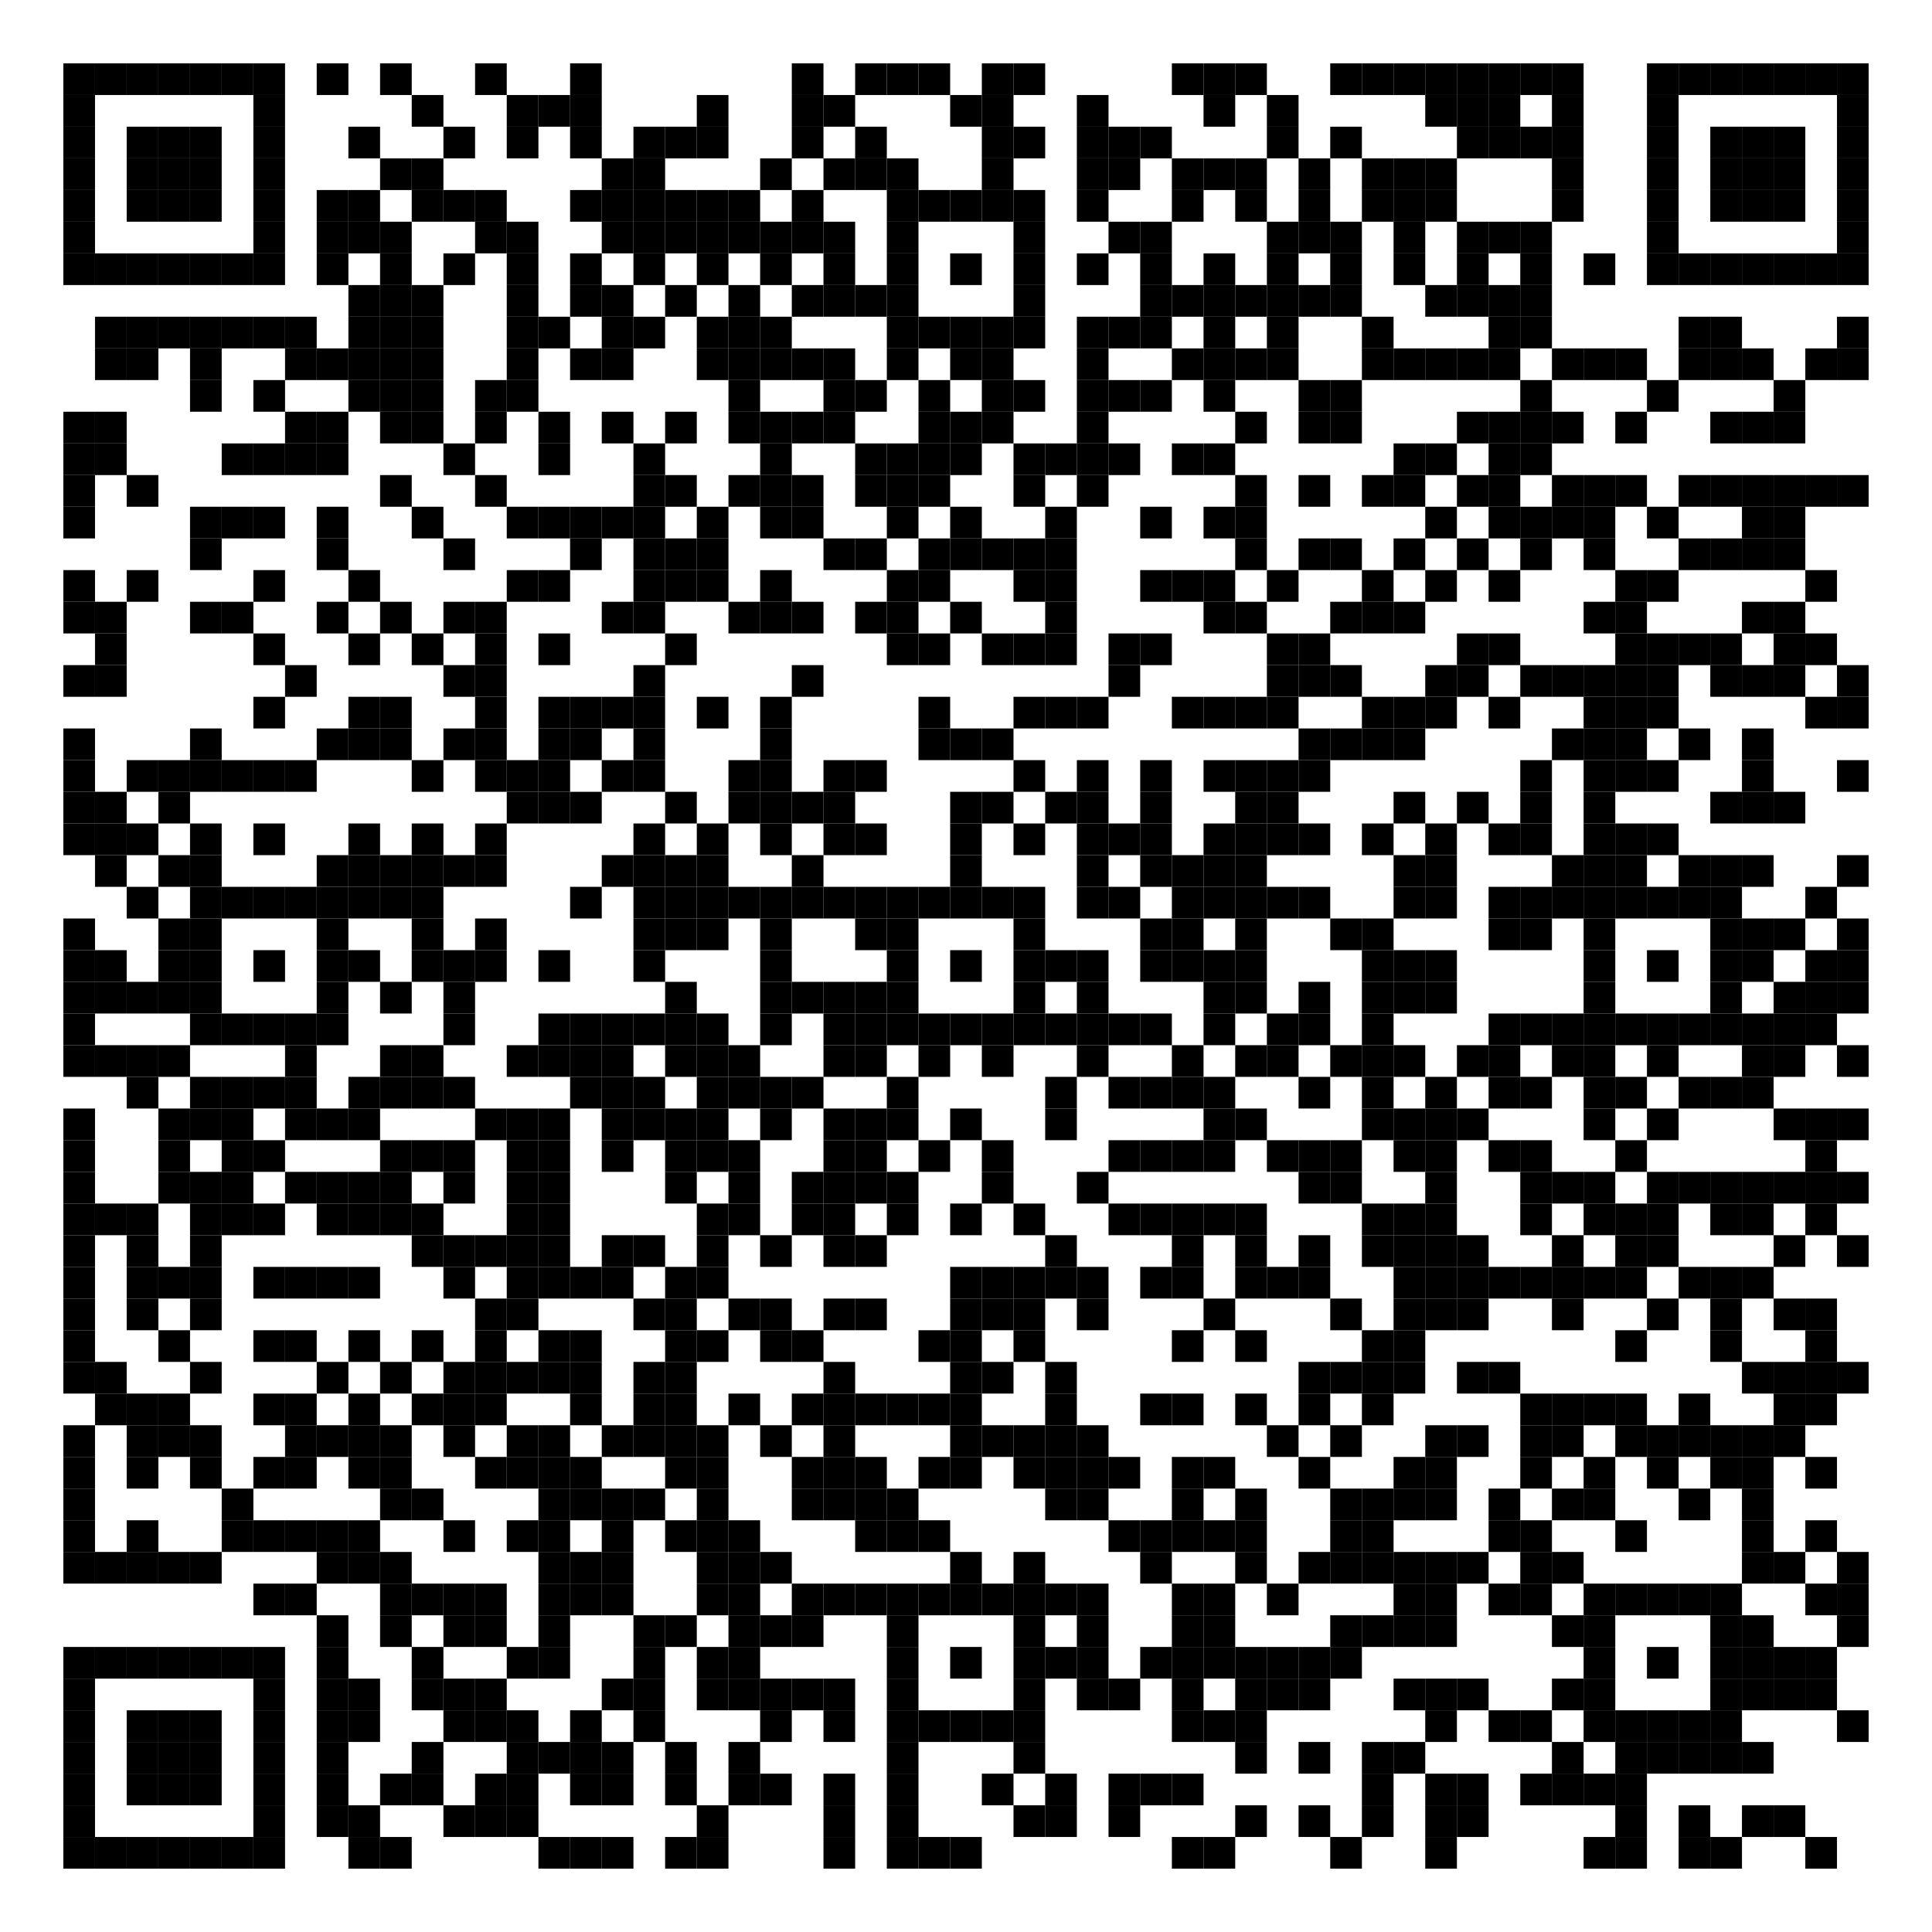 <?xml version="1.0" encoding="utf-8"?>
<!DOCTYPE svg PUBLIC "-//W3C//DTD SVG 20010904//EN" "http://www.w3.org/TR/2001/REC-SVG-20010904/DTD/svg10.dtd">
<svg xmlns="http://www.w3.org/2000/svg" xml:space="preserve" xmlns:xlink="http://www.w3.org/1999/xlink" width="976" height="976" viewBox="0 0 976 976">
<desc></desc>
<rect width="976" height="976" fill="#ffffff" cx="0" cy="0" />
<defs>
<rect id="p" width="16" height="16" />
<circle id="circle" r="8" stroke-width="0" fill="000000" />
<rect id="hor" width="16" height="4" />
<rect id="ver" width="4" height="16" />
<polygon id="3d1" points="0,0 16,0 0,16" stroke-width="0" fill="000000" />
<polygon id="3d2" points="0,16 16,0 16,16" stroke-width="0" fill="#808080" />
</defs>
<g fill="#000000">
<use x="32" y="32" xlink:href="#p" />
<use x="48" y="32" xlink:href="#p" />
<use x="64" y="32" xlink:href="#p" />
<use x="80" y="32" xlink:href="#p" />
<use x="96" y="32" xlink:href="#p" />
<use x="112" y="32" xlink:href="#p" />
<use x="128" y="32" xlink:href="#p" />
<use x="160" y="32" xlink:href="#p" />
<use x="192" y="32" xlink:href="#p" />
<use x="240" y="32" xlink:href="#p" />
<use x="288" y="32" xlink:href="#p" />
<use x="400" y="32" xlink:href="#p" />
<use x="432" y="32" xlink:href="#p" />
<use x="448" y="32" xlink:href="#p" />
<use x="464" y="32" xlink:href="#p" />
<use x="496" y="32" xlink:href="#p" />
<use x="512" y="32" xlink:href="#p" />
<use x="592" y="32" xlink:href="#p" />
<use x="608" y="32" xlink:href="#p" />
<use x="624" y="32" xlink:href="#p" />
<use x="672" y="32" xlink:href="#p" />
<use x="688" y="32" xlink:href="#p" />
<use x="704" y="32" xlink:href="#p" />
<use x="720" y="32" xlink:href="#p" />
<use x="736" y="32" xlink:href="#p" />
<use x="752" y="32" xlink:href="#p" />
<use x="768" y="32" xlink:href="#p" />
<use x="784" y="32" xlink:href="#p" />
<use x="832" y="32" xlink:href="#p" />
<use x="848" y="32" xlink:href="#p" />
<use x="864" y="32" xlink:href="#p" />
<use x="880" y="32" xlink:href="#p" />
<use x="896" y="32" xlink:href="#p" />
<use x="912" y="32" xlink:href="#p" />
<use x="928" y="32" xlink:href="#p" />
<use x="32" y="48" xlink:href="#p" />
<use x="128" y="48" xlink:href="#p" />
<use x="208" y="48" xlink:href="#p" />
<use x="256" y="48" xlink:href="#p" />
<use x="272" y="48" xlink:href="#p" />
<use x="288" y="48" xlink:href="#p" />
<use x="352" y="48" xlink:href="#p" />
<use x="400" y="48" xlink:href="#p" />
<use x="416" y="48" xlink:href="#p" />
<use x="480" y="48" xlink:href="#p" />
<use x="496" y="48" xlink:href="#p" />
<use x="544" y="48" xlink:href="#p" />
<use x="608" y="48" xlink:href="#p" />
<use x="640" y="48" xlink:href="#p" />
<use x="720" y="48" xlink:href="#p" />
<use x="736" y="48" xlink:href="#p" />
<use x="752" y="48" xlink:href="#p" />
<use x="784" y="48" xlink:href="#p" />
<use x="832" y="48" xlink:href="#p" />
<use x="928" y="48" xlink:href="#p" />
<use x="32" y="64" xlink:href="#p" />
<use x="64" y="64" xlink:href="#p" />
<use x="80" y="64" xlink:href="#p" />
<use x="96" y="64" xlink:href="#p" />
<use x="128" y="64" xlink:href="#p" />
<use x="176" y="64" xlink:href="#p" />
<use x="224" y="64" xlink:href="#p" />
<use x="256" y="64" xlink:href="#p" />
<use x="288" y="64" xlink:href="#p" />
<use x="320" y="64" xlink:href="#p" />
<use x="336" y="64" xlink:href="#p" />
<use x="352" y="64" xlink:href="#p" />
<use x="400" y="64" xlink:href="#p" />
<use x="432" y="64" xlink:href="#p" />
<use x="496" y="64" xlink:href="#p" />
<use x="512" y="64" xlink:href="#p" />
<use x="544" y="64" xlink:href="#p" />
<use x="560" y="64" xlink:href="#p" />
<use x="576" y="64" xlink:href="#p" />
<use x="640" y="64" xlink:href="#p" />
<use x="672" y="64" xlink:href="#p" />
<use x="736" y="64" xlink:href="#p" />
<use x="752" y="64" xlink:href="#p" />
<use x="768" y="64" xlink:href="#p" />
<use x="784" y="64" xlink:href="#p" />
<use x="832" y="64" xlink:href="#p" />
<use x="864" y="64" xlink:href="#p" />
<use x="880" y="64" xlink:href="#p" />
<use x="896" y="64" xlink:href="#p" />
<use x="928" y="64" xlink:href="#p" />
<use x="32" y="80" xlink:href="#p" />
<use x="64" y="80" xlink:href="#p" />
<use x="80" y="80" xlink:href="#p" />
<use x="96" y="80" xlink:href="#p" />
<use x="128" y="80" xlink:href="#p" />
<use x="192" y="80" xlink:href="#p" />
<use x="208" y="80" xlink:href="#p" />
<use x="304" y="80" xlink:href="#p" />
<use x="320" y="80" xlink:href="#p" />
<use x="384" y="80" xlink:href="#p" />
<use x="416" y="80" xlink:href="#p" />
<use x="432" y="80" xlink:href="#p" />
<use x="448" y="80" xlink:href="#p" />
<use x="496" y="80" xlink:href="#p" />
<use x="544" y="80" xlink:href="#p" />
<use x="560" y="80" xlink:href="#p" />
<use x="592" y="80" xlink:href="#p" />
<use x="608" y="80" xlink:href="#p" />
<use x="624" y="80" xlink:href="#p" />
<use x="656" y="80" xlink:href="#p" />
<use x="688" y="80" xlink:href="#p" />
<use x="704" y="80" xlink:href="#p" />
<use x="720" y="80" xlink:href="#p" />
<use x="784" y="80" xlink:href="#p" />
<use x="832" y="80" xlink:href="#p" />
<use x="864" y="80" xlink:href="#p" />
<use x="880" y="80" xlink:href="#p" />
<use x="896" y="80" xlink:href="#p" />
<use x="928" y="80" xlink:href="#p" />
<use x="32" y="96" xlink:href="#p" />
<use x="64" y="96" xlink:href="#p" />
<use x="80" y="96" xlink:href="#p" />
<use x="96" y="96" xlink:href="#p" />
<use x="128" y="96" xlink:href="#p" />
<use x="160" y="96" xlink:href="#p" />
<use x="176" y="96" xlink:href="#p" />
<use x="208" y="96" xlink:href="#p" />
<use x="224" y="96" xlink:href="#p" />
<use x="240" y="96" xlink:href="#p" />
<use x="288" y="96" xlink:href="#p" />
<use x="304" y="96" xlink:href="#p" />
<use x="320" y="96" xlink:href="#p" />
<use x="336" y="96" xlink:href="#p" />
<use x="352" y="96" xlink:href="#p" />
<use x="368" y="96" xlink:href="#p" />
<use x="400" y="96" xlink:href="#p" />
<use x="448" y="96" xlink:href="#p" />
<use x="464" y="96" xlink:href="#p" />
<use x="480" y="96" xlink:href="#p" />
<use x="496" y="96" xlink:href="#p" />
<use x="512" y="96" xlink:href="#p" />
<use x="544" y="96" xlink:href="#p" />
<use x="592" y="96" xlink:href="#p" />
<use x="624" y="96" xlink:href="#p" />
<use x="656" y="96" xlink:href="#p" />
<use x="688" y="96" xlink:href="#p" />
<use x="704" y="96" xlink:href="#p" />
<use x="720" y="96" xlink:href="#p" />
<use x="784" y="96" xlink:href="#p" />
<use x="832" y="96" xlink:href="#p" />
<use x="864" y="96" xlink:href="#p" />
<use x="880" y="96" xlink:href="#p" />
<use x="896" y="96" xlink:href="#p" />
<use x="928" y="96" xlink:href="#p" />
<use x="32" y="112" xlink:href="#p" />
<use x="128" y="112" xlink:href="#p" />
<use x="160" y="112" xlink:href="#p" />
<use x="176" y="112" xlink:href="#p" />
<use x="192" y="112" xlink:href="#p" />
<use x="240" y="112" xlink:href="#p" />
<use x="256" y="112" xlink:href="#p" />
<use x="304" y="112" xlink:href="#p" />
<use x="320" y="112" xlink:href="#p" />
<use x="336" y="112" xlink:href="#p" />
<use x="352" y="112" xlink:href="#p" />
<use x="368" y="112" xlink:href="#p" />
<use x="384" y="112" xlink:href="#p" />
<use x="400" y="112" xlink:href="#p" />
<use x="416" y="112" xlink:href="#p" />
<use x="448" y="112" xlink:href="#p" />
<use x="512" y="112" xlink:href="#p" />
<use x="560" y="112" xlink:href="#p" />
<use x="576" y="112" xlink:href="#p" />
<use x="640" y="112" xlink:href="#p" />
<use x="656" y="112" xlink:href="#p" />
<use x="672" y="112" xlink:href="#p" />
<use x="704" y="112" xlink:href="#p" />
<use x="736" y="112" xlink:href="#p" />
<use x="752" y="112" xlink:href="#p" />
<use x="768" y="112" xlink:href="#p" />
<use x="832" y="112" xlink:href="#p" />
<use x="928" y="112" xlink:href="#p" />
<use x="32" y="128" xlink:href="#p" />
<use x="48" y="128" xlink:href="#p" />
<use x="64" y="128" xlink:href="#p" />
<use x="80" y="128" xlink:href="#p" />
<use x="96" y="128" xlink:href="#p" />
<use x="112" y="128" xlink:href="#p" />
<use x="128" y="128" xlink:href="#p" />
<use x="160" y="128" xlink:href="#p" />
<use x="192" y="128" xlink:href="#p" />
<use x="224" y="128" xlink:href="#p" />
<use x="256" y="128" xlink:href="#p" />
<use x="288" y="128" xlink:href="#p" />
<use x="320" y="128" xlink:href="#p" />
<use x="352" y="128" xlink:href="#p" />
<use x="384" y="128" xlink:href="#p" />
<use x="416" y="128" xlink:href="#p" />
<use x="448" y="128" xlink:href="#p" />
<use x="480" y="128" xlink:href="#p" />
<use x="512" y="128" xlink:href="#p" />
<use x="544" y="128" xlink:href="#p" />
<use x="576" y="128" xlink:href="#p" />
<use x="608" y="128" xlink:href="#p" />
<use x="640" y="128" xlink:href="#p" />
<use x="672" y="128" xlink:href="#p" />
<use x="704" y="128" xlink:href="#p" />
<use x="736" y="128" xlink:href="#p" />
<use x="768" y="128" xlink:href="#p" />
<use x="800" y="128" xlink:href="#p" />
<use x="832" y="128" xlink:href="#p" />
<use x="848" y="128" xlink:href="#p" />
<use x="864" y="128" xlink:href="#p" />
<use x="880" y="128" xlink:href="#p" />
<use x="896" y="128" xlink:href="#p" />
<use x="912" y="128" xlink:href="#p" />
<use x="928" y="128" xlink:href="#p" />
<use x="176" y="144" xlink:href="#p" />
<use x="192" y="144" xlink:href="#p" />
<use x="208" y="144" xlink:href="#p" />
<use x="256" y="144" xlink:href="#p" />
<use x="288" y="144" xlink:href="#p" />
<use x="304" y="144" xlink:href="#p" />
<use x="336" y="144" xlink:href="#p" />
<use x="368" y="144" xlink:href="#p" />
<use x="400" y="144" xlink:href="#p" />
<use x="416" y="144" xlink:href="#p" />
<use x="432" y="144" xlink:href="#p" />
<use x="448" y="144" xlink:href="#p" />
<use x="512" y="144" xlink:href="#p" />
<use x="576" y="144" xlink:href="#p" />
<use x="592" y="144" xlink:href="#p" />
<use x="608" y="144" xlink:href="#p" />
<use x="624" y="144" xlink:href="#p" />
<use x="640" y="144" xlink:href="#p" />
<use x="656" y="144" xlink:href="#p" />
<use x="672" y="144" xlink:href="#p" />
<use x="720" y="144" xlink:href="#p" />
<use x="736" y="144" xlink:href="#p" />
<use x="752" y="144" xlink:href="#p" />
<use x="768" y="144" xlink:href="#p" />
<use x="48" y="160" xlink:href="#p" />
<use x="64" y="160" xlink:href="#p" />
<use x="80" y="160" xlink:href="#p" />
<use x="96" y="160" xlink:href="#p" />
<use x="112" y="160" xlink:href="#p" />
<use x="128" y="160" xlink:href="#p" />
<use x="144" y="160" xlink:href="#p" />
<use x="176" y="160" xlink:href="#p" />
<use x="192" y="160" xlink:href="#p" />
<use x="208" y="160" xlink:href="#p" />
<use x="256" y="160" xlink:href="#p" />
<use x="272" y="160" xlink:href="#p" />
<use x="304" y="160" xlink:href="#p" />
<use x="320" y="160" xlink:href="#p" />
<use x="352" y="160" xlink:href="#p" />
<use x="368" y="160" xlink:href="#p" />
<use x="384" y="160" xlink:href="#p" />
<use x="448" y="160" xlink:href="#p" />
<use x="464" y="160" xlink:href="#p" />
<use x="480" y="160" xlink:href="#p" />
<use x="496" y="160" xlink:href="#p" />
<use x="512" y="160" xlink:href="#p" />
<use x="544" y="160" xlink:href="#p" />
<use x="560" y="160" xlink:href="#p" />
<use x="576" y="160" xlink:href="#p" />
<use x="608" y="160" xlink:href="#p" />
<use x="640" y="160" xlink:href="#p" />
<use x="688" y="160" xlink:href="#p" />
<use x="752" y="160" xlink:href="#p" />
<use x="768" y="160" xlink:href="#p" />
<use x="848" y="160" xlink:href="#p" />
<use x="864" y="160" xlink:href="#p" />
<use x="928" y="160" xlink:href="#p" />
<use x="48" y="176" xlink:href="#p" />
<use x="64" y="176" xlink:href="#p" />
<use x="96" y="176" xlink:href="#p" />
<use x="144" y="176" xlink:href="#p" />
<use x="160" y="176" xlink:href="#p" />
<use x="176" y="176" xlink:href="#p" />
<use x="192" y="176" xlink:href="#p" />
<use x="208" y="176" xlink:href="#p" />
<use x="256" y="176" xlink:href="#p" />
<use x="288" y="176" xlink:href="#p" />
<use x="304" y="176" xlink:href="#p" />
<use x="352" y="176" xlink:href="#p" />
<use x="368" y="176" xlink:href="#p" />
<use x="384" y="176" xlink:href="#p" />
<use x="400" y="176" xlink:href="#p" />
<use x="416" y="176" xlink:href="#p" />
<use x="448" y="176" xlink:href="#p" />
<use x="480" y="176" xlink:href="#p" />
<use x="496" y="176" xlink:href="#p" />
<use x="544" y="176" xlink:href="#p" />
<use x="592" y="176" xlink:href="#p" />
<use x="608" y="176" xlink:href="#p" />
<use x="624" y="176" xlink:href="#p" />
<use x="640" y="176" xlink:href="#p" />
<use x="688" y="176" xlink:href="#p" />
<use x="704" y="176" xlink:href="#p" />
<use x="720" y="176" xlink:href="#p" />
<use x="736" y="176" xlink:href="#p" />
<use x="752" y="176" xlink:href="#p" />
<use x="784" y="176" xlink:href="#p" />
<use x="800" y="176" xlink:href="#p" />
<use x="816" y="176" xlink:href="#p" />
<use x="848" y="176" xlink:href="#p" />
<use x="864" y="176" xlink:href="#p" />
<use x="880" y="176" xlink:href="#p" />
<use x="912" y="176" xlink:href="#p" />
<use x="928" y="176" xlink:href="#p" />
<use x="96" y="192" xlink:href="#p" />
<use x="128" y="192" xlink:href="#p" />
<use x="176" y="192" xlink:href="#p" />
<use x="192" y="192" xlink:href="#p" />
<use x="208" y="192" xlink:href="#p" />
<use x="240" y="192" xlink:href="#p" />
<use x="256" y="192" xlink:href="#p" />
<use x="368" y="192" xlink:href="#p" />
<use x="416" y="192" xlink:href="#p" />
<use x="432" y="192" xlink:href="#p" />
<use x="464" y="192" xlink:href="#p" />
<use x="496" y="192" xlink:href="#p" />
<use x="512" y="192" xlink:href="#p" />
<use x="544" y="192" xlink:href="#p" />
<use x="560" y="192" xlink:href="#p" />
<use x="576" y="192" xlink:href="#p" />
<use x="608" y="192" xlink:href="#p" />
<use x="656" y="192" xlink:href="#p" />
<use x="672" y="192" xlink:href="#p" />
<use x="768" y="192" xlink:href="#p" />
<use x="832" y="192" xlink:href="#p" />
<use x="896" y="192" xlink:href="#p" />
<use x="32" y="208" xlink:href="#p" />
<use x="48" y="208" xlink:href="#p" />
<use x="144" y="208" xlink:href="#p" />
<use x="160" y="208" xlink:href="#p" />
<use x="192" y="208" xlink:href="#p" />
<use x="208" y="208" xlink:href="#p" />
<use x="240" y="208" xlink:href="#p" />
<use x="272" y="208" xlink:href="#p" />
<use x="304" y="208" xlink:href="#p" />
<use x="336" y="208" xlink:href="#p" />
<use x="368" y="208" xlink:href="#p" />
<use x="384" y="208" xlink:href="#p" />
<use x="400" y="208" xlink:href="#p" />
<use x="416" y="208" xlink:href="#p" />
<use x="464" y="208" xlink:href="#p" />
<use x="480" y="208" xlink:href="#p" />
<use x="496" y="208" xlink:href="#p" />
<use x="544" y="208" xlink:href="#p" />
<use x="624" y="208" xlink:href="#p" />
<use x="656" y="208" xlink:href="#p" />
<use x="672" y="208" xlink:href="#p" />
<use x="736" y="208" xlink:href="#p" />
<use x="752" y="208" xlink:href="#p" />
<use x="768" y="208" xlink:href="#p" />
<use x="784" y="208" xlink:href="#p" />
<use x="816" y="208" xlink:href="#p" />
<use x="864" y="208" xlink:href="#p" />
<use x="880" y="208" xlink:href="#p" />
<use x="896" y="208" xlink:href="#p" />
<use x="32" y="224" xlink:href="#p" />
<use x="48" y="224" xlink:href="#p" />
<use x="112" y="224" xlink:href="#p" />
<use x="128" y="224" xlink:href="#p" />
<use x="144" y="224" xlink:href="#p" />
<use x="160" y="224" xlink:href="#p" />
<use x="224" y="224" xlink:href="#p" />
<use x="272" y="224" xlink:href="#p" />
<use x="320" y="224" xlink:href="#p" />
<use x="384" y="224" xlink:href="#p" />
<use x="432" y="224" xlink:href="#p" />
<use x="448" y="224" xlink:href="#p" />
<use x="464" y="224" xlink:href="#p" />
<use x="480" y="224" xlink:href="#p" />
<use x="512" y="224" xlink:href="#p" />
<use x="528" y="224" xlink:href="#p" />
<use x="544" y="224" xlink:href="#p" />
<use x="560" y="224" xlink:href="#p" />
<use x="592" y="224" xlink:href="#p" />
<use x="608" y="224" xlink:href="#p" />
<use x="704" y="224" xlink:href="#p" />
<use x="720" y="224" xlink:href="#p" />
<use x="752" y="224" xlink:href="#p" />
<use x="768" y="224" xlink:href="#p" />
<use x="32" y="240" xlink:href="#p" />
<use x="64" y="240" xlink:href="#p" />
<use x="192" y="240" xlink:href="#p" />
<use x="240" y="240" xlink:href="#p" />
<use x="320" y="240" xlink:href="#p" />
<use x="336" y="240" xlink:href="#p" />
<use x="368" y="240" xlink:href="#p" />
<use x="384" y="240" xlink:href="#p" />
<use x="400" y="240" xlink:href="#p" />
<use x="432" y="240" xlink:href="#p" />
<use x="448" y="240" xlink:href="#p" />
<use x="464" y="240" xlink:href="#p" />
<use x="512" y="240" xlink:href="#p" />
<use x="544" y="240" xlink:href="#p" />
<use x="624" y="240" xlink:href="#p" />
<use x="656" y="240" xlink:href="#p" />
<use x="688" y="240" xlink:href="#p" />
<use x="704" y="240" xlink:href="#p" />
<use x="736" y="240" xlink:href="#p" />
<use x="752" y="240" xlink:href="#p" />
<use x="784" y="240" xlink:href="#p" />
<use x="800" y="240" xlink:href="#p" />
<use x="816" y="240" xlink:href="#p" />
<use x="848" y="240" xlink:href="#p" />
<use x="864" y="240" xlink:href="#p" />
<use x="880" y="240" xlink:href="#p" />
<use x="896" y="240" xlink:href="#p" />
<use x="912" y="240" xlink:href="#p" />
<use x="928" y="240" xlink:href="#p" />
<use x="32" y="256" xlink:href="#p" />
<use x="96" y="256" xlink:href="#p" />
<use x="112" y="256" xlink:href="#p" />
<use x="128" y="256" xlink:href="#p" />
<use x="160" y="256" xlink:href="#p" />
<use x="208" y="256" xlink:href="#p" />
<use x="256" y="256" xlink:href="#p" />
<use x="272" y="256" xlink:href="#p" />
<use x="288" y="256" xlink:href="#p" />
<use x="304" y="256" xlink:href="#p" />
<use x="320" y="256" xlink:href="#p" />
<use x="352" y="256" xlink:href="#p" />
<use x="384" y="256" xlink:href="#p" />
<use x="400" y="256" xlink:href="#p" />
<use x="448" y="256" xlink:href="#p" />
<use x="480" y="256" xlink:href="#p" />
<use x="528" y="256" xlink:href="#p" />
<use x="576" y="256" xlink:href="#p" />
<use x="608" y="256" xlink:href="#p" />
<use x="624" y="256" xlink:href="#p" />
<use x="720" y="256" xlink:href="#p" />
<use x="752" y="256" xlink:href="#p" />
<use x="768" y="256" xlink:href="#p" />
<use x="784" y="256" xlink:href="#p" />
<use x="800" y="256" xlink:href="#p" />
<use x="832" y="256" xlink:href="#p" />
<use x="880" y="256" xlink:href="#p" />
<use x="896" y="256" xlink:href="#p" />
<use x="96" y="272" xlink:href="#p" />
<use x="160" y="272" xlink:href="#p" />
<use x="224" y="272" xlink:href="#p" />
<use x="288" y="272" xlink:href="#p" />
<use x="320" y="272" xlink:href="#p" />
<use x="336" y="272" xlink:href="#p" />
<use x="352" y="272" xlink:href="#p" />
<use x="416" y="272" xlink:href="#p" />
<use x="432" y="272" xlink:href="#p" />
<use x="464" y="272" xlink:href="#p" />
<use x="480" y="272" xlink:href="#p" />
<use x="496" y="272" xlink:href="#p" />
<use x="512" y="272" xlink:href="#p" />
<use x="528" y="272" xlink:href="#p" />
<use x="624" y="272" xlink:href="#p" />
<use x="656" y="272" xlink:href="#p" />
<use x="672" y="272" xlink:href="#p" />
<use x="704" y="272" xlink:href="#p" />
<use x="736" y="272" xlink:href="#p" />
<use x="768" y="272" xlink:href="#p" />
<use x="800" y="272" xlink:href="#p" />
<use x="848" y="272" xlink:href="#p" />
<use x="864" y="272" xlink:href="#p" />
<use x="880" y="272" xlink:href="#p" />
<use x="896" y="272" xlink:href="#p" />
<use x="32" y="288" xlink:href="#p" />
<use x="64" y="288" xlink:href="#p" />
<use x="128" y="288" xlink:href="#p" />
<use x="176" y="288" xlink:href="#p" />
<use x="256" y="288" xlink:href="#p" />
<use x="272" y="288" xlink:href="#p" />
<use x="320" y="288" xlink:href="#p" />
<use x="336" y="288" xlink:href="#p" />
<use x="352" y="288" xlink:href="#p" />
<use x="384" y="288" xlink:href="#p" />
<use x="448" y="288" xlink:href="#p" />
<use x="464" y="288" xlink:href="#p" />
<use x="512" y="288" xlink:href="#p" />
<use x="528" y="288" xlink:href="#p" />
<use x="576" y="288" xlink:href="#p" />
<use x="592" y="288" xlink:href="#p" />
<use x="608" y="288" xlink:href="#p" />
<use x="640" y="288" xlink:href="#p" />
<use x="688" y="288" xlink:href="#p" />
<use x="720" y="288" xlink:href="#p" />
<use x="752" y="288" xlink:href="#p" />
<use x="816" y="288" xlink:href="#p" />
<use x="832" y="288" xlink:href="#p" />
<use x="912" y="288" xlink:href="#p" />
<use x="32" y="304" xlink:href="#p" />
<use x="48" y="304" xlink:href="#p" />
<use x="96" y="304" xlink:href="#p" />
<use x="112" y="304" xlink:href="#p" />
<use x="160" y="304" xlink:href="#p" />
<use x="192" y="304" xlink:href="#p" />
<use x="224" y="304" xlink:href="#p" />
<use x="240" y="304" xlink:href="#p" />
<use x="304" y="304" xlink:href="#p" />
<use x="320" y="304" xlink:href="#p" />
<use x="368" y="304" xlink:href="#p" />
<use x="384" y="304" xlink:href="#p" />
<use x="400" y="304" xlink:href="#p" />
<use x="432" y="304" xlink:href="#p" />
<use x="448" y="304" xlink:href="#p" />
<use x="480" y="304" xlink:href="#p" />
<use x="528" y="304" xlink:href="#p" />
<use x="608" y="304" xlink:href="#p" />
<use x="624" y="304" xlink:href="#p" />
<use x="672" y="304" xlink:href="#p" />
<use x="688" y="304" xlink:href="#p" />
<use x="704" y="304" xlink:href="#p" />
<use x="800" y="304" xlink:href="#p" />
<use x="816" y="304" xlink:href="#p" />
<use x="880" y="304" xlink:href="#p" />
<use x="896" y="304" xlink:href="#p" />
<use x="48" y="320" xlink:href="#p" />
<use x="128" y="320" xlink:href="#p" />
<use x="176" y="320" xlink:href="#p" />
<use x="208" y="320" xlink:href="#p" />
<use x="240" y="320" xlink:href="#p" />
<use x="272" y="320" xlink:href="#p" />
<use x="336" y="320" xlink:href="#p" />
<use x="448" y="320" xlink:href="#p" />
<use x="464" y="320" xlink:href="#p" />
<use x="496" y="320" xlink:href="#p" />
<use x="512" y="320" xlink:href="#p" />
<use x="528" y="320" xlink:href="#p" />
<use x="560" y="320" xlink:href="#p" />
<use x="576" y="320" xlink:href="#p" />
<use x="640" y="320" xlink:href="#p" />
<use x="656" y="320" xlink:href="#p" />
<use x="736" y="320" xlink:href="#p" />
<use x="752" y="320" xlink:href="#p" />
<use x="816" y="320" xlink:href="#p" />
<use x="832" y="320" xlink:href="#p" />
<use x="848" y="320" xlink:href="#p" />
<use x="864" y="320" xlink:href="#p" />
<use x="896" y="320" xlink:href="#p" />
<use x="912" y="320" xlink:href="#p" />
<use x="32" y="336" xlink:href="#p" />
<use x="48" y="336" xlink:href="#p" />
<use x="144" y="336" xlink:href="#p" />
<use x="224" y="336" xlink:href="#p" />
<use x="240" y="336" xlink:href="#p" />
<use x="320" y="336" xlink:href="#p" />
<use x="400" y="336" xlink:href="#p" />
<use x="560" y="336" xlink:href="#p" />
<use x="640" y="336" xlink:href="#p" />
<use x="656" y="336" xlink:href="#p" />
<use x="672" y="336" xlink:href="#p" />
<use x="720" y="336" xlink:href="#p" />
<use x="736" y="336" xlink:href="#p" />
<use x="768" y="336" xlink:href="#p" />
<use x="784" y="336" xlink:href="#p" />
<use x="800" y="336" xlink:href="#p" />
<use x="816" y="336" xlink:href="#p" />
<use x="832" y="336" xlink:href="#p" />
<use x="864" y="336" xlink:href="#p" />
<use x="880" y="336" xlink:href="#p" />
<use x="896" y="336" xlink:href="#p" />
<use x="928" y="336" xlink:href="#p" />
<use x="128" y="352" xlink:href="#p" />
<use x="176" y="352" xlink:href="#p" />
<use x="192" y="352" xlink:href="#p" />
<use x="240" y="352" xlink:href="#p" />
<use x="272" y="352" xlink:href="#p" />
<use x="288" y="352" xlink:href="#p" />
<use x="304" y="352" xlink:href="#p" />
<use x="320" y="352" xlink:href="#p" />
<use x="352" y="352" xlink:href="#p" />
<use x="384" y="352" xlink:href="#p" />
<use x="464" y="352" xlink:href="#p" />
<use x="512" y="352" xlink:href="#p" />
<use x="528" y="352" xlink:href="#p" />
<use x="544" y="352" xlink:href="#p" />
<use x="592" y="352" xlink:href="#p" />
<use x="608" y="352" xlink:href="#p" />
<use x="624" y="352" xlink:href="#p" />
<use x="640" y="352" xlink:href="#p" />
<use x="688" y="352" xlink:href="#p" />
<use x="704" y="352" xlink:href="#p" />
<use x="720" y="352" xlink:href="#p" />
<use x="752" y="352" xlink:href="#p" />
<use x="800" y="352" xlink:href="#p" />
<use x="816" y="352" xlink:href="#p" />
<use x="832" y="352" xlink:href="#p" />
<use x="912" y="352" xlink:href="#p" />
<use x="928" y="352" xlink:href="#p" />
<use x="32" y="368" xlink:href="#p" />
<use x="96" y="368" xlink:href="#p" />
<use x="160" y="368" xlink:href="#p" />
<use x="176" y="368" xlink:href="#p" />
<use x="192" y="368" xlink:href="#p" />
<use x="224" y="368" xlink:href="#p" />
<use x="240" y="368" xlink:href="#p" />
<use x="272" y="368" xlink:href="#p" />
<use x="288" y="368" xlink:href="#p" />
<use x="320" y="368" xlink:href="#p" />
<use x="384" y="368" xlink:href="#p" />
<use x="464" y="368" xlink:href="#p" />
<use x="480" y="368" xlink:href="#p" />
<use x="496" y="368" xlink:href="#p" />
<use x="656" y="368" xlink:href="#p" />
<use x="672" y="368" xlink:href="#p" />
<use x="688" y="368" xlink:href="#p" />
<use x="704" y="368" xlink:href="#p" />
<use x="784" y="368" xlink:href="#p" />
<use x="800" y="368" xlink:href="#p" />
<use x="816" y="368" xlink:href="#p" />
<use x="848" y="368" xlink:href="#p" />
<use x="880" y="368" xlink:href="#p" />
<use x="32" y="384" xlink:href="#p" />
<use x="64" y="384" xlink:href="#p" />
<use x="80" y="384" xlink:href="#p" />
<use x="96" y="384" xlink:href="#p" />
<use x="112" y="384" xlink:href="#p" />
<use x="128" y="384" xlink:href="#p" />
<use x="144" y="384" xlink:href="#p" />
<use x="208" y="384" xlink:href="#p" />
<use x="240" y="384" xlink:href="#p" />
<use x="256" y="384" xlink:href="#p" />
<use x="272" y="384" xlink:href="#p" />
<use x="304" y="384" xlink:href="#p" />
<use x="320" y="384" xlink:href="#p" />
<use x="368" y="384" xlink:href="#p" />
<use x="384" y="384" xlink:href="#p" />
<use x="416" y="384" xlink:href="#p" />
<use x="432" y="384" xlink:href="#p" />
<use x="512" y="384" xlink:href="#p" />
<use x="544" y="384" xlink:href="#p" />
<use x="576" y="384" xlink:href="#p" />
<use x="608" y="384" xlink:href="#p" />
<use x="624" y="384" xlink:href="#p" />
<use x="640" y="384" xlink:href="#p" />
<use x="656" y="384" xlink:href="#p" />
<use x="768" y="384" xlink:href="#p" />
<use x="800" y="384" xlink:href="#p" />
<use x="816" y="384" xlink:href="#p" />
<use x="832" y="384" xlink:href="#p" />
<use x="880" y="384" xlink:href="#p" />
<use x="928" y="384" xlink:href="#p" />
<use x="32" y="400" xlink:href="#p" />
<use x="48" y="400" xlink:href="#p" />
<use x="80" y="400" xlink:href="#p" />
<use x="256" y="400" xlink:href="#p" />
<use x="272" y="400" xlink:href="#p" />
<use x="288" y="400" xlink:href="#p" />
<use x="336" y="400" xlink:href="#p" />
<use x="368" y="400" xlink:href="#p" />
<use x="384" y="400" xlink:href="#p" />
<use x="400" y="400" xlink:href="#p" />
<use x="416" y="400" xlink:href="#p" />
<use x="480" y="400" xlink:href="#p" />
<use x="496" y="400" xlink:href="#p" />
<use x="528" y="400" xlink:href="#p" />
<use x="544" y="400" xlink:href="#p" />
<use x="576" y="400" xlink:href="#p" />
<use x="624" y="400" xlink:href="#p" />
<use x="640" y="400" xlink:href="#p" />
<use x="704" y="400" xlink:href="#p" />
<use x="736" y="400" xlink:href="#p" />
<use x="768" y="400" xlink:href="#p" />
<use x="800" y="400" xlink:href="#p" />
<use x="864" y="400" xlink:href="#p" />
<use x="880" y="400" xlink:href="#p" />
<use x="896" y="400" xlink:href="#p" />
<use x="32" y="416" xlink:href="#p" />
<use x="48" y="416" xlink:href="#p" />
<use x="64" y="416" xlink:href="#p" />
<use x="96" y="416" xlink:href="#p" />
<use x="128" y="416" xlink:href="#p" />
<use x="176" y="416" xlink:href="#p" />
<use x="208" y="416" xlink:href="#p" />
<use x="240" y="416" xlink:href="#p" />
<use x="320" y="416" xlink:href="#p" />
<use x="352" y="416" xlink:href="#p" />
<use x="384" y="416" xlink:href="#p" />
<use x="416" y="416" xlink:href="#p" />
<use x="432" y="416" xlink:href="#p" />
<use x="480" y="416" xlink:href="#p" />
<use x="512" y="416" xlink:href="#p" />
<use x="544" y="416" xlink:href="#p" />
<use x="560" y="416" xlink:href="#p" />
<use x="576" y="416" xlink:href="#p" />
<use x="608" y="416" xlink:href="#p" />
<use x="624" y="416" xlink:href="#p" />
<use x="640" y="416" xlink:href="#p" />
<use x="656" y="416" xlink:href="#p" />
<use x="688" y="416" xlink:href="#p" />
<use x="720" y="416" xlink:href="#p" />
<use x="752" y="416" xlink:href="#p" />
<use x="768" y="416" xlink:href="#p" />
<use x="800" y="416" xlink:href="#p" />
<use x="816" y="416" xlink:href="#p" />
<use x="832" y="416" xlink:href="#p" />
<use x="48" y="432" xlink:href="#p" />
<use x="80" y="432" xlink:href="#p" />
<use x="96" y="432" xlink:href="#p" />
<use x="160" y="432" xlink:href="#p" />
<use x="176" y="432" xlink:href="#p" />
<use x="192" y="432" xlink:href="#p" />
<use x="208" y="432" xlink:href="#p" />
<use x="224" y="432" xlink:href="#p" />
<use x="240" y="432" xlink:href="#p" />
<use x="304" y="432" xlink:href="#p" />
<use x="320" y="432" xlink:href="#p" />
<use x="336" y="432" xlink:href="#p" />
<use x="352" y="432" xlink:href="#p" />
<use x="400" y="432" xlink:href="#p" />
<use x="480" y="432" xlink:href="#p" />
<use x="544" y="432" xlink:href="#p" />
<use x="576" y="432" xlink:href="#p" />
<use x="592" y="432" xlink:href="#p" />
<use x="608" y="432" xlink:href="#p" />
<use x="624" y="432" xlink:href="#p" />
<use x="704" y="432" xlink:href="#p" />
<use x="720" y="432" xlink:href="#p" />
<use x="784" y="432" xlink:href="#p" />
<use x="800" y="432" xlink:href="#p" />
<use x="816" y="432" xlink:href="#p" />
<use x="848" y="432" xlink:href="#p" />
<use x="864" y="432" xlink:href="#p" />
<use x="880" y="432" xlink:href="#p" />
<use x="928" y="432" xlink:href="#p" />
<use x="64" y="448" xlink:href="#p" />
<use x="96" y="448" xlink:href="#p" />
<use x="112" y="448" xlink:href="#p" />
<use x="128" y="448" xlink:href="#p" />
<use x="144" y="448" xlink:href="#p" />
<use x="160" y="448" xlink:href="#p" />
<use x="176" y="448" xlink:href="#p" />
<use x="192" y="448" xlink:href="#p" />
<use x="208" y="448" xlink:href="#p" />
<use x="288" y="448" xlink:href="#p" />
<use x="320" y="448" xlink:href="#p" />
<use x="336" y="448" xlink:href="#p" />
<use x="352" y="448" xlink:href="#p" />
<use x="368" y="448" xlink:href="#p" />
<use x="384" y="448" xlink:href="#p" />
<use x="400" y="448" xlink:href="#p" />
<use x="416" y="448" xlink:href="#p" />
<use x="432" y="448" xlink:href="#p" />
<use x="448" y="448" xlink:href="#p" />
<use x="464" y="448" xlink:href="#p" />
<use x="480" y="448" xlink:href="#p" />
<use x="496" y="448" xlink:href="#p" />
<use x="512" y="448" xlink:href="#p" />
<use x="544" y="448" xlink:href="#p" />
<use x="560" y="448" xlink:href="#p" />
<use x="592" y="448" xlink:href="#p" />
<use x="608" y="448" xlink:href="#p" />
<use x="624" y="448" xlink:href="#p" />
<use x="640" y="448" xlink:href="#p" />
<use x="656" y="448" xlink:href="#p" />
<use x="704" y="448" xlink:href="#p" />
<use x="720" y="448" xlink:href="#p" />
<use x="752" y="448" xlink:href="#p" />
<use x="768" y="448" xlink:href="#p" />
<use x="784" y="448" xlink:href="#p" />
<use x="800" y="448" xlink:href="#p" />
<use x="816" y="448" xlink:href="#p" />
<use x="832" y="448" xlink:href="#p" />
<use x="848" y="448" xlink:href="#p" />
<use x="864" y="448" xlink:href="#p" />
<use x="912" y="448" xlink:href="#p" />
<use x="32" y="464" xlink:href="#p" />
<use x="80" y="464" xlink:href="#p" />
<use x="96" y="464" xlink:href="#p" />
<use x="160" y="464" xlink:href="#p" />
<use x="208" y="464" xlink:href="#p" />
<use x="240" y="464" xlink:href="#p" />
<use x="320" y="464" xlink:href="#p" />
<use x="336" y="464" xlink:href="#p" />
<use x="352" y="464" xlink:href="#p" />
<use x="384" y="464" xlink:href="#p" />
<use x="432" y="464" xlink:href="#p" />
<use x="448" y="464" xlink:href="#p" />
<use x="512" y="464" xlink:href="#p" />
<use x="576" y="464" xlink:href="#p" />
<use x="592" y="464" xlink:href="#p" />
<use x="624" y="464" xlink:href="#p" />
<use x="672" y="464" xlink:href="#p" />
<use x="688" y="464" xlink:href="#p" />
<use x="752" y="464" xlink:href="#p" />
<use x="768" y="464" xlink:href="#p" />
<use x="800" y="464" xlink:href="#p" />
<use x="864" y="464" xlink:href="#p" />
<use x="880" y="464" xlink:href="#p" />
<use x="896" y="464" xlink:href="#p" />
<use x="928" y="464" xlink:href="#p" />
<use x="32" y="480" xlink:href="#p" />
<use x="48" y="480" xlink:href="#p" />
<use x="80" y="480" xlink:href="#p" />
<use x="96" y="480" xlink:href="#p" />
<use x="128" y="480" xlink:href="#p" />
<use x="160" y="480" xlink:href="#p" />
<use x="176" y="480" xlink:href="#p" />
<use x="208" y="480" xlink:href="#p" />
<use x="224" y="480" xlink:href="#p" />
<use x="240" y="480" xlink:href="#p" />
<use x="272" y="480" xlink:href="#p" />
<use x="320" y="480" xlink:href="#p" />
<use x="384" y="480" xlink:href="#p" />
<use x="448" y="480" xlink:href="#p" />
<use x="480" y="480" xlink:href="#p" />
<use x="512" y="480" xlink:href="#p" />
<use x="528" y="480" xlink:href="#p" />
<use x="544" y="480" xlink:href="#p" />
<use x="576" y="480" xlink:href="#p" />
<use x="592" y="480" xlink:href="#p" />
<use x="608" y="480" xlink:href="#p" />
<use x="624" y="480" xlink:href="#p" />
<use x="688" y="480" xlink:href="#p" />
<use x="704" y="480" xlink:href="#p" />
<use x="720" y="480" xlink:href="#p" />
<use x="800" y="480" xlink:href="#p" />
<use x="832" y="480" xlink:href="#p" />
<use x="864" y="480" xlink:href="#p" />
<use x="880" y="480" xlink:href="#p" />
<use x="912" y="480" xlink:href="#p" />
<use x="928" y="480" xlink:href="#p" />
<use x="32" y="496" xlink:href="#p" />
<use x="48" y="496" xlink:href="#p" />
<use x="64" y="496" xlink:href="#p" />
<use x="80" y="496" xlink:href="#p" />
<use x="96" y="496" xlink:href="#p" />
<use x="160" y="496" xlink:href="#p" />
<use x="192" y="496" xlink:href="#p" />
<use x="224" y="496" xlink:href="#p" />
<use x="336" y="496" xlink:href="#p" />
<use x="384" y="496" xlink:href="#p" />
<use x="400" y="496" xlink:href="#p" />
<use x="416" y="496" xlink:href="#p" />
<use x="432" y="496" xlink:href="#p" />
<use x="448" y="496" xlink:href="#p" />
<use x="512" y="496" xlink:href="#p" />
<use x="544" y="496" xlink:href="#p" />
<use x="608" y="496" xlink:href="#p" />
<use x="624" y="496" xlink:href="#p" />
<use x="656" y="496" xlink:href="#p" />
<use x="688" y="496" xlink:href="#p" />
<use x="704" y="496" xlink:href="#p" />
<use x="720" y="496" xlink:href="#p" />
<use x="800" y="496" xlink:href="#p" />
<use x="864" y="496" xlink:href="#p" />
<use x="896" y="496" xlink:href="#p" />
<use x="912" y="496" xlink:href="#p" />
<use x="928" y="496" xlink:href="#p" />
<use x="32" y="512" xlink:href="#p" />
<use x="96" y="512" xlink:href="#p" />
<use x="112" y="512" xlink:href="#p" />
<use x="128" y="512" xlink:href="#p" />
<use x="144" y="512" xlink:href="#p" />
<use x="160" y="512" xlink:href="#p" />
<use x="224" y="512" xlink:href="#p" />
<use x="272" y="512" xlink:href="#p" />
<use x="288" y="512" xlink:href="#p" />
<use x="304" y="512" xlink:href="#p" />
<use x="320" y="512" xlink:href="#p" />
<use x="336" y="512" xlink:href="#p" />
<use x="352" y="512" xlink:href="#p" />
<use x="384" y="512" xlink:href="#p" />
<use x="416" y="512" xlink:href="#p" />
<use x="432" y="512" xlink:href="#p" />
<use x="448" y="512" xlink:href="#p" />
<use x="464" y="512" xlink:href="#p" />
<use x="480" y="512" xlink:href="#p" />
<use x="496" y="512" xlink:href="#p" />
<use x="512" y="512" xlink:href="#p" />
<use x="528" y="512" xlink:href="#p" />
<use x="544" y="512" xlink:href="#p" />
<use x="560" y="512" xlink:href="#p" />
<use x="576" y="512" xlink:href="#p" />
<use x="608" y="512" xlink:href="#p" />
<use x="640" y="512" xlink:href="#p" />
<use x="656" y="512" xlink:href="#p" />
<use x="688" y="512" xlink:href="#p" />
<use x="752" y="512" xlink:href="#p" />
<use x="768" y="512" xlink:href="#p" />
<use x="784" y="512" xlink:href="#p" />
<use x="800" y="512" xlink:href="#p" />
<use x="816" y="512" xlink:href="#p" />
<use x="832" y="512" xlink:href="#p" />
<use x="848" y="512" xlink:href="#p" />
<use x="864" y="512" xlink:href="#p" />
<use x="880" y="512" xlink:href="#p" />
<use x="896" y="512" xlink:href="#p" />
<use x="912" y="512" xlink:href="#p" />
<use x="32" y="528" xlink:href="#p" />
<use x="48" y="528" xlink:href="#p" />
<use x="64" y="528" xlink:href="#p" />
<use x="80" y="528" xlink:href="#p" />
<use x="144" y="528" xlink:href="#p" />
<use x="192" y="528" xlink:href="#p" />
<use x="208" y="528" xlink:href="#p" />
<use x="256" y="528" xlink:href="#p" />
<use x="272" y="528" xlink:href="#p" />
<use x="288" y="528" xlink:href="#p" />
<use x="304" y="528" xlink:href="#p" />
<use x="336" y="528" xlink:href="#p" />
<use x="352" y="528" xlink:href="#p" />
<use x="368" y="528" xlink:href="#p" />
<use x="416" y="528" xlink:href="#p" />
<use x="432" y="528" xlink:href="#p" />
<use x="464" y="528" xlink:href="#p" />
<use x="496" y="528" xlink:href="#p" />
<use x="544" y="528" xlink:href="#p" />
<use x="592" y="528" xlink:href="#p" />
<use x="624" y="528" xlink:href="#p" />
<use x="640" y="528" xlink:href="#p" />
<use x="672" y="528" xlink:href="#p" />
<use x="688" y="528" xlink:href="#p" />
<use x="704" y="528" xlink:href="#p" />
<use x="736" y="528" xlink:href="#p" />
<use x="752" y="528" xlink:href="#p" />
<use x="784" y="528" xlink:href="#p" />
<use x="800" y="528" xlink:href="#p" />
<use x="832" y="528" xlink:href="#p" />
<use x="880" y="528" xlink:href="#p" />
<use x="896" y="528" xlink:href="#p" />
<use x="928" y="528" xlink:href="#p" />
<use x="64" y="544" xlink:href="#p" />
<use x="96" y="544" xlink:href="#p" />
<use x="112" y="544" xlink:href="#p" />
<use x="128" y="544" xlink:href="#p" />
<use x="144" y="544" xlink:href="#p" />
<use x="176" y="544" xlink:href="#p" />
<use x="192" y="544" xlink:href="#p" />
<use x="208" y="544" xlink:href="#p" />
<use x="224" y="544" xlink:href="#p" />
<use x="288" y="544" xlink:href="#p" />
<use x="304" y="544" xlink:href="#p" />
<use x="320" y="544" xlink:href="#p" />
<use x="352" y="544" xlink:href="#p" />
<use x="368" y="544" xlink:href="#p" />
<use x="384" y="544" xlink:href="#p" />
<use x="400" y="544" xlink:href="#p" />
<use x="448" y="544" xlink:href="#p" />
<use x="528" y="544" xlink:href="#p" />
<use x="560" y="544" xlink:href="#p" />
<use x="576" y="544" xlink:href="#p" />
<use x="592" y="544" xlink:href="#p" />
<use x="608" y="544" xlink:href="#p" />
<use x="656" y="544" xlink:href="#p" />
<use x="688" y="544" xlink:href="#p" />
<use x="720" y="544" xlink:href="#p" />
<use x="752" y="544" xlink:href="#p" />
<use x="768" y="544" xlink:href="#p" />
<use x="800" y="544" xlink:href="#p" />
<use x="816" y="544" xlink:href="#p" />
<use x="848" y="544" xlink:href="#p" />
<use x="864" y="544" xlink:href="#p" />
<use x="880" y="544" xlink:href="#p" />
<use x="32" y="560" xlink:href="#p" />
<use x="80" y="560" xlink:href="#p" />
<use x="96" y="560" xlink:href="#p" />
<use x="112" y="560" xlink:href="#p" />
<use x="144" y="560" xlink:href="#p" />
<use x="160" y="560" xlink:href="#p" />
<use x="176" y="560" xlink:href="#p" />
<use x="240" y="560" xlink:href="#p" />
<use x="256" y="560" xlink:href="#p" />
<use x="272" y="560" xlink:href="#p" />
<use x="304" y="560" xlink:href="#p" />
<use x="320" y="560" xlink:href="#p" />
<use x="336" y="560" xlink:href="#p" />
<use x="352" y="560" xlink:href="#p" />
<use x="384" y="560" xlink:href="#p" />
<use x="416" y="560" xlink:href="#p" />
<use x="432" y="560" xlink:href="#p" />
<use x="448" y="560" xlink:href="#p" />
<use x="480" y="560" xlink:href="#p" />
<use x="528" y="560" xlink:href="#p" />
<use x="608" y="560" xlink:href="#p" />
<use x="624" y="560" xlink:href="#p" />
<use x="688" y="560" xlink:href="#p" />
<use x="704" y="560" xlink:href="#p" />
<use x="720" y="560" xlink:href="#p" />
<use x="736" y="560" xlink:href="#p" />
<use x="800" y="560" xlink:href="#p" />
<use x="832" y="560" xlink:href="#p" />
<use x="896" y="560" xlink:href="#p" />
<use x="912" y="560" xlink:href="#p" />
<use x="928" y="560" xlink:href="#p" />
<use x="32" y="576" xlink:href="#p" />
<use x="80" y="576" xlink:href="#p" />
<use x="112" y="576" xlink:href="#p" />
<use x="128" y="576" xlink:href="#p" />
<use x="192" y="576" xlink:href="#p" />
<use x="208" y="576" xlink:href="#p" />
<use x="224" y="576" xlink:href="#p" />
<use x="256" y="576" xlink:href="#p" />
<use x="272" y="576" xlink:href="#p" />
<use x="304" y="576" xlink:href="#p" />
<use x="336" y="576" xlink:href="#p" />
<use x="352" y="576" xlink:href="#p" />
<use x="368" y="576" xlink:href="#p" />
<use x="416" y="576" xlink:href="#p" />
<use x="432" y="576" xlink:href="#p" />
<use x="464" y="576" xlink:href="#p" />
<use x="496" y="576" xlink:href="#p" />
<use x="560" y="576" xlink:href="#p" />
<use x="576" y="576" xlink:href="#p" />
<use x="592" y="576" xlink:href="#p" />
<use x="608" y="576" xlink:href="#p" />
<use x="640" y="576" xlink:href="#p" />
<use x="656" y="576" xlink:href="#p" />
<use x="672" y="576" xlink:href="#p" />
<use x="704" y="576" xlink:href="#p" />
<use x="720" y="576" xlink:href="#p" />
<use x="752" y="576" xlink:href="#p" />
<use x="768" y="576" xlink:href="#p" />
<use x="816" y="576" xlink:href="#p" />
<use x="912" y="576" xlink:href="#p" />
<use x="32" y="592" xlink:href="#p" />
<use x="80" y="592" xlink:href="#p" />
<use x="96" y="592" xlink:href="#p" />
<use x="112" y="592" xlink:href="#p" />
<use x="144" y="592" xlink:href="#p" />
<use x="160" y="592" xlink:href="#p" />
<use x="176" y="592" xlink:href="#p" />
<use x="192" y="592" xlink:href="#p" />
<use x="224" y="592" xlink:href="#p" />
<use x="256" y="592" xlink:href="#p" />
<use x="272" y="592" xlink:href="#p" />
<use x="336" y="592" xlink:href="#p" />
<use x="368" y="592" xlink:href="#p" />
<use x="400" y="592" xlink:href="#p" />
<use x="416" y="592" xlink:href="#p" />
<use x="432" y="592" xlink:href="#p" />
<use x="448" y="592" xlink:href="#p" />
<use x="496" y="592" xlink:href="#p" />
<use x="544" y="592" xlink:href="#p" />
<use x="656" y="592" xlink:href="#p" />
<use x="672" y="592" xlink:href="#p" />
<use x="720" y="592" xlink:href="#p" />
<use x="768" y="592" xlink:href="#p" />
<use x="784" y="592" xlink:href="#p" />
<use x="800" y="592" xlink:href="#p" />
<use x="832" y="592" xlink:href="#p" />
<use x="848" y="592" xlink:href="#p" />
<use x="864" y="592" xlink:href="#p" />
<use x="880" y="592" xlink:href="#p" />
<use x="896" y="592" xlink:href="#p" />
<use x="912" y="592" xlink:href="#p" />
<use x="928" y="592" xlink:href="#p" />
<use x="32" y="608" xlink:href="#p" />
<use x="48" y="608" xlink:href="#p" />
<use x="64" y="608" xlink:href="#p" />
<use x="96" y="608" xlink:href="#p" />
<use x="112" y="608" xlink:href="#p" />
<use x="128" y="608" xlink:href="#p" />
<use x="160" y="608" xlink:href="#p" />
<use x="176" y="608" xlink:href="#p" />
<use x="192" y="608" xlink:href="#p" />
<use x="208" y="608" xlink:href="#p" />
<use x="256" y="608" xlink:href="#p" />
<use x="272" y="608" xlink:href="#p" />
<use x="352" y="608" xlink:href="#p" />
<use x="368" y="608" xlink:href="#p" />
<use x="400" y="608" xlink:href="#p" />
<use x="416" y="608" xlink:href="#p" />
<use x="448" y="608" xlink:href="#p" />
<use x="480" y="608" xlink:href="#p" />
<use x="512" y="608" xlink:href="#p" />
<use x="560" y="608" xlink:href="#p" />
<use x="576" y="608" xlink:href="#p" />
<use x="592" y="608" xlink:href="#p" />
<use x="608" y="608" xlink:href="#p" />
<use x="624" y="608" xlink:href="#p" />
<use x="688" y="608" xlink:href="#p" />
<use x="704" y="608" xlink:href="#p" />
<use x="720" y="608" xlink:href="#p" />
<use x="768" y="608" xlink:href="#p" />
<use x="800" y="608" xlink:href="#p" />
<use x="816" y="608" xlink:href="#p" />
<use x="832" y="608" xlink:href="#p" />
<use x="864" y="608" xlink:href="#p" />
<use x="880" y="608" xlink:href="#p" />
<use x="912" y="608" xlink:href="#p" />
<use x="32" y="624" xlink:href="#p" />
<use x="64" y="624" xlink:href="#p" />
<use x="96" y="624" xlink:href="#p" />
<use x="208" y="624" xlink:href="#p" />
<use x="224" y="624" xlink:href="#p" />
<use x="240" y="624" xlink:href="#p" />
<use x="256" y="624" xlink:href="#p" />
<use x="272" y="624" xlink:href="#p" />
<use x="304" y="624" xlink:href="#p" />
<use x="320" y="624" xlink:href="#p" />
<use x="352" y="624" xlink:href="#p" />
<use x="384" y="624" xlink:href="#p" />
<use x="416" y="624" xlink:href="#p" />
<use x="432" y="624" xlink:href="#p" />
<use x="528" y="624" xlink:href="#p" />
<use x="592" y="624" xlink:href="#p" />
<use x="624" y="624" xlink:href="#p" />
<use x="656" y="624" xlink:href="#p" />
<use x="688" y="624" xlink:href="#p" />
<use x="704" y="624" xlink:href="#p" />
<use x="720" y="624" xlink:href="#p" />
<use x="736" y="624" xlink:href="#p" />
<use x="784" y="624" xlink:href="#p" />
<use x="816" y="624" xlink:href="#p" />
<use x="832" y="624" xlink:href="#p" />
<use x="896" y="624" xlink:href="#p" />
<use x="928" y="624" xlink:href="#p" />
<use x="32" y="640" xlink:href="#p" />
<use x="64" y="640" xlink:href="#p" />
<use x="80" y="640" xlink:href="#p" />
<use x="96" y="640" xlink:href="#p" />
<use x="128" y="640" xlink:href="#p" />
<use x="144" y="640" xlink:href="#p" />
<use x="160" y="640" xlink:href="#p" />
<use x="176" y="640" xlink:href="#p" />
<use x="224" y="640" xlink:href="#p" />
<use x="256" y="640" xlink:href="#p" />
<use x="272" y="640" xlink:href="#p" />
<use x="288" y="640" xlink:href="#p" />
<use x="304" y="640" xlink:href="#p" />
<use x="336" y="640" xlink:href="#p" />
<use x="352" y="640" xlink:href="#p" />
<use x="480" y="640" xlink:href="#p" />
<use x="496" y="640" xlink:href="#p" />
<use x="512" y="640" xlink:href="#p" />
<use x="528" y="640" xlink:href="#p" />
<use x="544" y="640" xlink:href="#p" />
<use x="576" y="640" xlink:href="#p" />
<use x="592" y="640" xlink:href="#p" />
<use x="624" y="640" xlink:href="#p" />
<use x="640" y="640" xlink:href="#p" />
<use x="656" y="640" xlink:href="#p" />
<use x="704" y="640" xlink:href="#p" />
<use x="720" y="640" xlink:href="#p" />
<use x="736" y="640" xlink:href="#p" />
<use x="752" y="640" xlink:href="#p" />
<use x="768" y="640" xlink:href="#p" />
<use x="784" y="640" xlink:href="#p" />
<use x="800" y="640" xlink:href="#p" />
<use x="816" y="640" xlink:href="#p" />
<use x="848" y="640" xlink:href="#p" />
<use x="864" y="640" xlink:href="#p" />
<use x="880" y="640" xlink:href="#p" />
<use x="32" y="656" xlink:href="#p" />
<use x="64" y="656" xlink:href="#p" />
<use x="96" y="656" xlink:href="#p" />
<use x="240" y="656" xlink:href="#p" />
<use x="256" y="656" xlink:href="#p" />
<use x="320" y="656" xlink:href="#p" />
<use x="336" y="656" xlink:href="#p" />
<use x="368" y="656" xlink:href="#p" />
<use x="384" y="656" xlink:href="#p" />
<use x="416" y="656" xlink:href="#p" />
<use x="432" y="656" xlink:href="#p" />
<use x="480" y="656" xlink:href="#p" />
<use x="496" y="656" xlink:href="#p" />
<use x="512" y="656" xlink:href="#p" />
<use x="544" y="656" xlink:href="#p" />
<use x="608" y="656" xlink:href="#p" />
<use x="672" y="656" xlink:href="#p" />
<use x="704" y="656" xlink:href="#p" />
<use x="720" y="656" xlink:href="#p" />
<use x="736" y="656" xlink:href="#p" />
<use x="784" y="656" xlink:href="#p" />
<use x="832" y="656" xlink:href="#p" />
<use x="864" y="656" xlink:href="#p" />
<use x="896" y="656" xlink:href="#p" />
<use x="912" y="656" xlink:href="#p" />
<use x="32" y="672" xlink:href="#p" />
<use x="80" y="672" xlink:href="#p" />
<use x="128" y="672" xlink:href="#p" />
<use x="144" y="672" xlink:href="#p" />
<use x="176" y="672" xlink:href="#p" />
<use x="208" y="672" xlink:href="#p" />
<use x="240" y="672" xlink:href="#p" />
<use x="272" y="672" xlink:href="#p" />
<use x="288" y="672" xlink:href="#p" />
<use x="336" y="672" xlink:href="#p" />
<use x="352" y="672" xlink:href="#p" />
<use x="384" y="672" xlink:href="#p" />
<use x="400" y="672" xlink:href="#p" />
<use x="464" y="672" xlink:href="#p" />
<use x="480" y="672" xlink:href="#p" />
<use x="512" y="672" xlink:href="#p" />
<use x="592" y="672" xlink:href="#p" />
<use x="624" y="672" xlink:href="#p" />
<use x="688" y="672" xlink:href="#p" />
<use x="704" y="672" xlink:href="#p" />
<use x="816" y="672" xlink:href="#p" />
<use x="864" y="672" xlink:href="#p" />
<use x="912" y="672" xlink:href="#p" />
<use x="32" y="688" xlink:href="#p" />
<use x="48" y="688" xlink:href="#p" />
<use x="96" y="688" xlink:href="#p" />
<use x="160" y="688" xlink:href="#p" />
<use x="192" y="688" xlink:href="#p" />
<use x="224" y="688" xlink:href="#p" />
<use x="240" y="688" xlink:href="#p" />
<use x="256" y="688" xlink:href="#p" />
<use x="272" y="688" xlink:href="#p" />
<use x="288" y="688" xlink:href="#p" />
<use x="320" y="688" xlink:href="#p" />
<use x="336" y="688" xlink:href="#p" />
<use x="416" y="688" xlink:href="#p" />
<use x="480" y="688" xlink:href="#p" />
<use x="496" y="688" xlink:href="#p" />
<use x="528" y="688" xlink:href="#p" />
<use x="656" y="688" xlink:href="#p" />
<use x="672" y="688" xlink:href="#p" />
<use x="688" y="688" xlink:href="#p" />
<use x="704" y="688" xlink:href="#p" />
<use x="736" y="688" xlink:href="#p" />
<use x="752" y="688" xlink:href="#p" />
<use x="880" y="688" xlink:href="#p" />
<use x="896" y="688" xlink:href="#p" />
<use x="912" y="688" xlink:href="#p" />
<use x="928" y="688" xlink:href="#p" />
<use x="48" y="704" xlink:href="#p" />
<use x="64" y="704" xlink:href="#p" />
<use x="80" y="704" xlink:href="#p" />
<use x="128" y="704" xlink:href="#p" />
<use x="144" y="704" xlink:href="#p" />
<use x="176" y="704" xlink:href="#p" />
<use x="208" y="704" xlink:href="#p" />
<use x="224" y="704" xlink:href="#p" />
<use x="240" y="704" xlink:href="#p" />
<use x="288" y="704" xlink:href="#p" />
<use x="320" y="704" xlink:href="#p" />
<use x="336" y="704" xlink:href="#p" />
<use x="368" y="704" xlink:href="#p" />
<use x="400" y="704" xlink:href="#p" />
<use x="416" y="704" xlink:href="#p" />
<use x="432" y="704" xlink:href="#p" />
<use x="448" y="704" xlink:href="#p" />
<use x="464" y="704" xlink:href="#p" />
<use x="480" y="704" xlink:href="#p" />
<use x="528" y="704" xlink:href="#p" />
<use x="576" y="704" xlink:href="#p" />
<use x="592" y="704" xlink:href="#p" />
<use x="624" y="704" xlink:href="#p" />
<use x="656" y="704" xlink:href="#p" />
<use x="688" y="704" xlink:href="#p" />
<use x="768" y="704" xlink:href="#p" />
<use x="784" y="704" xlink:href="#p" />
<use x="800" y="704" xlink:href="#p" />
<use x="816" y="704" xlink:href="#p" />
<use x="848" y="704" xlink:href="#p" />
<use x="896" y="704" xlink:href="#p" />
<use x="912" y="704" xlink:href="#p" />
<use x="32" y="720" xlink:href="#p" />
<use x="64" y="720" xlink:href="#p" />
<use x="80" y="720" xlink:href="#p" />
<use x="96" y="720" xlink:href="#p" />
<use x="144" y="720" xlink:href="#p" />
<use x="160" y="720" xlink:href="#p" />
<use x="176" y="720" xlink:href="#p" />
<use x="192" y="720" xlink:href="#p" />
<use x="224" y="720" xlink:href="#p" />
<use x="256" y="720" xlink:href="#p" />
<use x="272" y="720" xlink:href="#p" />
<use x="304" y="720" xlink:href="#p" />
<use x="320" y="720" xlink:href="#p" />
<use x="336" y="720" xlink:href="#p" />
<use x="352" y="720" xlink:href="#p" />
<use x="384" y="720" xlink:href="#p" />
<use x="416" y="720" xlink:href="#p" />
<use x="480" y="720" xlink:href="#p" />
<use x="496" y="720" xlink:href="#p" />
<use x="512" y="720" xlink:href="#p" />
<use x="528" y="720" xlink:href="#p" />
<use x="544" y="720" xlink:href="#p" />
<use x="640" y="720" xlink:href="#p" />
<use x="672" y="720" xlink:href="#p" />
<use x="720" y="720" xlink:href="#p" />
<use x="736" y="720" xlink:href="#p" />
<use x="768" y="720" xlink:href="#p" />
<use x="784" y="720" xlink:href="#p" />
<use x="816" y="720" xlink:href="#p" />
<use x="832" y="720" xlink:href="#p" />
<use x="848" y="720" xlink:href="#p" />
<use x="864" y="720" xlink:href="#p" />
<use x="880" y="720" xlink:href="#p" />
<use x="896" y="720" xlink:href="#p" />
<use x="32" y="736" xlink:href="#p" />
<use x="64" y="736" xlink:href="#p" />
<use x="96" y="736" xlink:href="#p" />
<use x="128" y="736" xlink:href="#p" />
<use x="144" y="736" xlink:href="#p" />
<use x="176" y="736" xlink:href="#p" />
<use x="192" y="736" xlink:href="#p" />
<use x="240" y="736" xlink:href="#p" />
<use x="256" y="736" xlink:href="#p" />
<use x="272" y="736" xlink:href="#p" />
<use x="288" y="736" xlink:href="#p" />
<use x="336" y="736" xlink:href="#p" />
<use x="352" y="736" xlink:href="#p" />
<use x="400" y="736" xlink:href="#p" />
<use x="416" y="736" xlink:href="#p" />
<use x="432" y="736" xlink:href="#p" />
<use x="464" y="736" xlink:href="#p" />
<use x="480" y="736" xlink:href="#p" />
<use x="512" y="736" xlink:href="#p" />
<use x="528" y="736" xlink:href="#p" />
<use x="544" y="736" xlink:href="#p" />
<use x="560" y="736" xlink:href="#p" />
<use x="592" y="736" xlink:href="#p" />
<use x="608" y="736" xlink:href="#p" />
<use x="656" y="736" xlink:href="#p" />
<use x="704" y="736" xlink:href="#p" />
<use x="720" y="736" xlink:href="#p" />
<use x="768" y="736" xlink:href="#p" />
<use x="800" y="736" xlink:href="#p" />
<use x="832" y="736" xlink:href="#p" />
<use x="864" y="736" xlink:href="#p" />
<use x="880" y="736" xlink:href="#p" />
<use x="912" y="736" xlink:href="#p" />
<use x="32" y="752" xlink:href="#p" />
<use x="112" y="752" xlink:href="#p" />
<use x="192" y="752" xlink:href="#p" />
<use x="208" y="752" xlink:href="#p" />
<use x="272" y="752" xlink:href="#p" />
<use x="288" y="752" xlink:href="#p" />
<use x="304" y="752" xlink:href="#p" />
<use x="320" y="752" xlink:href="#p" />
<use x="352" y="752" xlink:href="#p" />
<use x="400" y="752" xlink:href="#p" />
<use x="416" y="752" xlink:href="#p" />
<use x="432" y="752" xlink:href="#p" />
<use x="448" y="752" xlink:href="#p" />
<use x="528" y="752" xlink:href="#p" />
<use x="544" y="752" xlink:href="#p" />
<use x="592" y="752" xlink:href="#p" />
<use x="624" y="752" xlink:href="#p" />
<use x="672" y="752" xlink:href="#p" />
<use x="688" y="752" xlink:href="#p" />
<use x="704" y="752" xlink:href="#p" />
<use x="720" y="752" xlink:href="#p" />
<use x="752" y="752" xlink:href="#p" />
<use x="784" y="752" xlink:href="#p" />
<use x="800" y="752" xlink:href="#p" />
<use x="848" y="752" xlink:href="#p" />
<use x="880" y="752" xlink:href="#p" />
<use x="32" y="768" xlink:href="#p" />
<use x="64" y="768" xlink:href="#p" />
<use x="112" y="768" xlink:href="#p" />
<use x="128" y="768" xlink:href="#p" />
<use x="144" y="768" xlink:href="#p" />
<use x="160" y="768" xlink:href="#p" />
<use x="176" y="768" xlink:href="#p" />
<use x="224" y="768" xlink:href="#p" />
<use x="256" y="768" xlink:href="#p" />
<use x="272" y="768" xlink:href="#p" />
<use x="304" y="768" xlink:href="#p" />
<use x="336" y="768" xlink:href="#p" />
<use x="352" y="768" xlink:href="#p" />
<use x="368" y="768" xlink:href="#p" />
<use x="432" y="768" xlink:href="#p" />
<use x="448" y="768" xlink:href="#p" />
<use x="464" y="768" xlink:href="#p" />
<use x="560" y="768" xlink:href="#p" />
<use x="576" y="768" xlink:href="#p" />
<use x="592" y="768" xlink:href="#p" />
<use x="608" y="768" xlink:href="#p" />
<use x="624" y="768" xlink:href="#p" />
<use x="672" y="768" xlink:href="#p" />
<use x="688" y="768" xlink:href="#p" />
<use x="752" y="768" xlink:href="#p" />
<use x="768" y="768" xlink:href="#p" />
<use x="816" y="768" xlink:href="#p" />
<use x="880" y="768" xlink:href="#p" />
<use x="912" y="768" xlink:href="#p" />
<use x="32" y="784" xlink:href="#p" />
<use x="48" y="784" xlink:href="#p" />
<use x="64" y="784" xlink:href="#p" />
<use x="80" y="784" xlink:href="#p" />
<use x="96" y="784" xlink:href="#p" />
<use x="160" y="784" xlink:href="#p" />
<use x="176" y="784" xlink:href="#p" />
<use x="192" y="784" xlink:href="#p" />
<use x="272" y="784" xlink:href="#p" />
<use x="288" y="784" xlink:href="#p" />
<use x="304" y="784" xlink:href="#p" />
<use x="352" y="784" xlink:href="#p" />
<use x="368" y="784" xlink:href="#p" />
<use x="384" y="784" xlink:href="#p" />
<use x="480" y="784" xlink:href="#p" />
<use x="512" y="784" xlink:href="#p" />
<use x="576" y="784" xlink:href="#p" />
<use x="624" y="784" xlink:href="#p" />
<use x="656" y="784" xlink:href="#p" />
<use x="672" y="784" xlink:href="#p" />
<use x="688" y="784" xlink:href="#p" />
<use x="704" y="784" xlink:href="#p" />
<use x="720" y="784" xlink:href="#p" />
<use x="736" y="784" xlink:href="#p" />
<use x="768" y="784" xlink:href="#p" />
<use x="784" y="784" xlink:href="#p" />
<use x="880" y="784" xlink:href="#p" />
<use x="896" y="784" xlink:href="#p" />
<use x="928" y="784" xlink:href="#p" />
<use x="128" y="800" xlink:href="#p" />
<use x="144" y="800" xlink:href="#p" />
<use x="192" y="800" xlink:href="#p" />
<use x="208" y="800" xlink:href="#p" />
<use x="224" y="800" xlink:href="#p" />
<use x="240" y="800" xlink:href="#p" />
<use x="272" y="800" xlink:href="#p" />
<use x="288" y="800" xlink:href="#p" />
<use x="304" y="800" xlink:href="#p" />
<use x="352" y="800" xlink:href="#p" />
<use x="368" y="800" xlink:href="#p" />
<use x="400" y="800" xlink:href="#p" />
<use x="416" y="800" xlink:href="#p" />
<use x="432" y="800" xlink:href="#p" />
<use x="448" y="800" xlink:href="#p" />
<use x="464" y="800" xlink:href="#p" />
<use x="480" y="800" xlink:href="#p" />
<use x="496" y="800" xlink:href="#p" />
<use x="512" y="800" xlink:href="#p" />
<use x="528" y="800" xlink:href="#p" />
<use x="544" y="800" xlink:href="#p" />
<use x="592" y="800" xlink:href="#p" />
<use x="608" y="800" xlink:href="#p" />
<use x="640" y="800" xlink:href="#p" />
<use x="704" y="800" xlink:href="#p" />
<use x="720" y="800" xlink:href="#p" />
<use x="752" y="800" xlink:href="#p" />
<use x="768" y="800" xlink:href="#p" />
<use x="800" y="800" xlink:href="#p" />
<use x="816" y="800" xlink:href="#p" />
<use x="832" y="800" xlink:href="#p" />
<use x="848" y="800" xlink:href="#p" />
<use x="864" y="800" xlink:href="#p" />
<use x="912" y="800" xlink:href="#p" />
<use x="928" y="800" xlink:href="#p" />
<use x="160" y="816" xlink:href="#p" />
<use x="192" y="816" xlink:href="#p" />
<use x="224" y="816" xlink:href="#p" />
<use x="240" y="816" xlink:href="#p" />
<use x="272" y="816" xlink:href="#p" />
<use x="320" y="816" xlink:href="#p" />
<use x="336" y="816" xlink:href="#p" />
<use x="368" y="816" xlink:href="#p" />
<use x="384" y="816" xlink:href="#p" />
<use x="400" y="816" xlink:href="#p" />
<use x="448" y="816" xlink:href="#p" />
<use x="512" y="816" xlink:href="#p" />
<use x="544" y="816" xlink:href="#p" />
<use x="592" y="816" xlink:href="#p" />
<use x="608" y="816" xlink:href="#p" />
<use x="672" y="816" xlink:href="#p" />
<use x="688" y="816" xlink:href="#p" />
<use x="704" y="816" xlink:href="#p" />
<use x="720" y="816" xlink:href="#p" />
<use x="784" y="816" xlink:href="#p" />
<use x="800" y="816" xlink:href="#p" />
<use x="864" y="816" xlink:href="#p" />
<use x="880" y="816" xlink:href="#p" />
<use x="928" y="816" xlink:href="#p" />
<use x="32" y="832" xlink:href="#p" />
<use x="48" y="832" xlink:href="#p" />
<use x="64" y="832" xlink:href="#p" />
<use x="80" y="832" xlink:href="#p" />
<use x="96" y="832" xlink:href="#p" />
<use x="112" y="832" xlink:href="#p" />
<use x="128" y="832" xlink:href="#p" />
<use x="160" y="832" xlink:href="#p" />
<use x="208" y="832" xlink:href="#p" />
<use x="256" y="832" xlink:href="#p" />
<use x="272" y="832" xlink:href="#p" />
<use x="320" y="832" xlink:href="#p" />
<use x="352" y="832" xlink:href="#p" />
<use x="368" y="832" xlink:href="#p" />
<use x="448" y="832" xlink:href="#p" />
<use x="480" y="832" xlink:href="#p" />
<use x="512" y="832" xlink:href="#p" />
<use x="528" y="832" xlink:href="#p" />
<use x="544" y="832" xlink:href="#p" />
<use x="576" y="832" xlink:href="#p" />
<use x="592" y="832" xlink:href="#p" />
<use x="608" y="832" xlink:href="#p" />
<use x="624" y="832" xlink:href="#p" />
<use x="640" y="832" xlink:href="#p" />
<use x="656" y="832" xlink:href="#p" />
<use x="672" y="832" xlink:href="#p" />
<use x="800" y="832" xlink:href="#p" />
<use x="832" y="832" xlink:href="#p" />
<use x="864" y="832" xlink:href="#p" />
<use x="880" y="832" xlink:href="#p" />
<use x="896" y="832" xlink:href="#p" />
<use x="912" y="832" xlink:href="#p" />
<use x="32" y="848" xlink:href="#p" />
<use x="128" y="848" xlink:href="#p" />
<use x="160" y="848" xlink:href="#p" />
<use x="176" y="848" xlink:href="#p" />
<use x="208" y="848" xlink:href="#p" />
<use x="224" y="848" xlink:href="#p" />
<use x="240" y="848" xlink:href="#p" />
<use x="304" y="848" xlink:href="#p" />
<use x="320" y="848" xlink:href="#p" />
<use x="352" y="848" xlink:href="#p" />
<use x="368" y="848" xlink:href="#p" />
<use x="384" y="848" xlink:href="#p" />
<use x="400" y="848" xlink:href="#p" />
<use x="416" y="848" xlink:href="#p" />
<use x="448" y="848" xlink:href="#p" />
<use x="512" y="848" xlink:href="#p" />
<use x="544" y="848" xlink:href="#p" />
<use x="560" y="848" xlink:href="#p" />
<use x="592" y="848" xlink:href="#p" />
<use x="624" y="848" xlink:href="#p" />
<use x="640" y="848" xlink:href="#p" />
<use x="656" y="848" xlink:href="#p" />
<use x="704" y="848" xlink:href="#p" />
<use x="720" y="848" xlink:href="#p" />
<use x="736" y="848" xlink:href="#p" />
<use x="784" y="848" xlink:href="#p" />
<use x="800" y="848" xlink:href="#p" />
<use x="864" y="848" xlink:href="#p" />
<use x="880" y="848" xlink:href="#p" />
<use x="896" y="848" xlink:href="#p" />
<use x="912" y="848" xlink:href="#p" />
<use x="32" y="864" xlink:href="#p" />
<use x="64" y="864" xlink:href="#p" />
<use x="80" y="864" xlink:href="#p" />
<use x="96" y="864" xlink:href="#p" />
<use x="128" y="864" xlink:href="#p" />
<use x="160" y="864" xlink:href="#p" />
<use x="176" y="864" xlink:href="#p" />
<use x="224" y="864" xlink:href="#p" />
<use x="240" y="864" xlink:href="#p" />
<use x="256" y="864" xlink:href="#p" />
<use x="288" y="864" xlink:href="#p" />
<use x="320" y="864" xlink:href="#p" />
<use x="384" y="864" xlink:href="#p" />
<use x="416" y="864" xlink:href="#p" />
<use x="448" y="864" xlink:href="#p" />
<use x="464" y="864" xlink:href="#p" />
<use x="480" y="864" xlink:href="#p" />
<use x="496" y="864" xlink:href="#p" />
<use x="512" y="864" xlink:href="#p" />
<use x="592" y="864" xlink:href="#p" />
<use x="608" y="864" xlink:href="#p" />
<use x="624" y="864" xlink:href="#p" />
<use x="720" y="864" xlink:href="#p" />
<use x="752" y="864" xlink:href="#p" />
<use x="768" y="864" xlink:href="#p" />
<use x="800" y="864" xlink:href="#p" />
<use x="816" y="864" xlink:href="#p" />
<use x="832" y="864" xlink:href="#p" />
<use x="848" y="864" xlink:href="#p" />
<use x="864" y="864" xlink:href="#p" />
<use x="928" y="864" xlink:href="#p" />
<use x="32" y="880" xlink:href="#p" />
<use x="64" y="880" xlink:href="#p" />
<use x="80" y="880" xlink:href="#p" />
<use x="96" y="880" xlink:href="#p" />
<use x="128" y="880" xlink:href="#p" />
<use x="160" y="880" xlink:href="#p" />
<use x="208" y="880" xlink:href="#p" />
<use x="256" y="880" xlink:href="#p" />
<use x="272" y="880" xlink:href="#p" />
<use x="288" y="880" xlink:href="#p" />
<use x="304" y="880" xlink:href="#p" />
<use x="336" y="880" xlink:href="#p" />
<use x="368" y="880" xlink:href="#p" />
<use x="448" y="880" xlink:href="#p" />
<use x="512" y="880" xlink:href="#p" />
<use x="624" y="880" xlink:href="#p" />
<use x="656" y="880" xlink:href="#p" />
<use x="688" y="880" xlink:href="#p" />
<use x="704" y="880" xlink:href="#p" />
<use x="784" y="880" xlink:href="#p" />
<use x="816" y="880" xlink:href="#p" />
<use x="832" y="880" xlink:href="#p" />
<use x="848" y="880" xlink:href="#p" />
<use x="864" y="880" xlink:href="#p" />
<use x="880" y="880" xlink:href="#p" />
<use x="32" y="896" xlink:href="#p" />
<use x="64" y="896" xlink:href="#p" />
<use x="80" y="896" xlink:href="#p" />
<use x="96" y="896" xlink:href="#p" />
<use x="128" y="896" xlink:href="#p" />
<use x="160" y="896" xlink:href="#p" />
<use x="192" y="896" xlink:href="#p" />
<use x="208" y="896" xlink:href="#p" />
<use x="240" y="896" xlink:href="#p" />
<use x="256" y="896" xlink:href="#p" />
<use x="288" y="896" xlink:href="#p" />
<use x="304" y="896" xlink:href="#p" />
<use x="336" y="896" xlink:href="#p" />
<use x="368" y="896" xlink:href="#p" />
<use x="384" y="896" xlink:href="#p" />
<use x="416" y="896" xlink:href="#p" />
<use x="448" y="896" xlink:href="#p" />
<use x="496" y="896" xlink:href="#p" />
<use x="528" y="896" xlink:href="#p" />
<use x="560" y="896" xlink:href="#p" />
<use x="576" y="896" xlink:href="#p" />
<use x="592" y="896" xlink:href="#p" />
<use x="688" y="896" xlink:href="#p" />
<use x="720" y="896" xlink:href="#p" />
<use x="736" y="896" xlink:href="#p" />
<use x="768" y="896" xlink:href="#p" />
<use x="784" y="896" xlink:href="#p" />
<use x="800" y="896" xlink:href="#p" />
<use x="816" y="896" xlink:href="#p" />
<use x="32" y="912" xlink:href="#p" />
<use x="128" y="912" xlink:href="#p" />
<use x="160" y="912" xlink:href="#p" />
<use x="176" y="912" xlink:href="#p" />
<use x="224" y="912" xlink:href="#p" />
<use x="240" y="912" xlink:href="#p" />
<use x="256" y="912" xlink:href="#p" />
<use x="352" y="912" xlink:href="#p" />
<use x="416" y="912" xlink:href="#p" />
<use x="448" y="912" xlink:href="#p" />
<use x="512" y="912" xlink:href="#p" />
<use x="528" y="912" xlink:href="#p" />
<use x="560" y="912" xlink:href="#p" />
<use x="624" y="912" xlink:href="#p" />
<use x="656" y="912" xlink:href="#p" />
<use x="688" y="912" xlink:href="#p" />
<use x="720" y="912" xlink:href="#p" />
<use x="736" y="912" xlink:href="#p" />
<use x="816" y="912" xlink:href="#p" />
<use x="848" y="912" xlink:href="#p" />
<use x="880" y="912" xlink:href="#p" />
<use x="896" y="912" xlink:href="#p" />
<use x="32" y="928" xlink:href="#p" />
<use x="48" y="928" xlink:href="#p" />
<use x="64" y="928" xlink:href="#p" />
<use x="80" y="928" xlink:href="#p" />
<use x="96" y="928" xlink:href="#p" />
<use x="112" y="928" xlink:href="#p" />
<use x="128" y="928" xlink:href="#p" />
<use x="176" y="928" xlink:href="#p" />
<use x="192" y="928" xlink:href="#p" />
<use x="272" y="928" xlink:href="#p" />
<use x="288" y="928" xlink:href="#p" />
<use x="304" y="928" xlink:href="#p" />
<use x="336" y="928" xlink:href="#p" />
<use x="352" y="928" xlink:href="#p" />
<use x="416" y="928" xlink:href="#p" />
<use x="448" y="928" xlink:href="#p" />
<use x="464" y="928" xlink:href="#p" />
<use x="480" y="928" xlink:href="#p" />
<use x="592" y="928" xlink:href="#p" />
<use x="608" y="928" xlink:href="#p" />
<use x="672" y="928" xlink:href="#p" />
<use x="720" y="928" xlink:href="#p" />
<use x="800" y="928" xlink:href="#p" />
<use x="816" y="928" xlink:href="#p" />
<use x="848" y="928" xlink:href="#p" />
<use x="864" y="928" xlink:href="#p" />
<use x="912" y="928" xlink:href="#p" />
</g>
</svg>